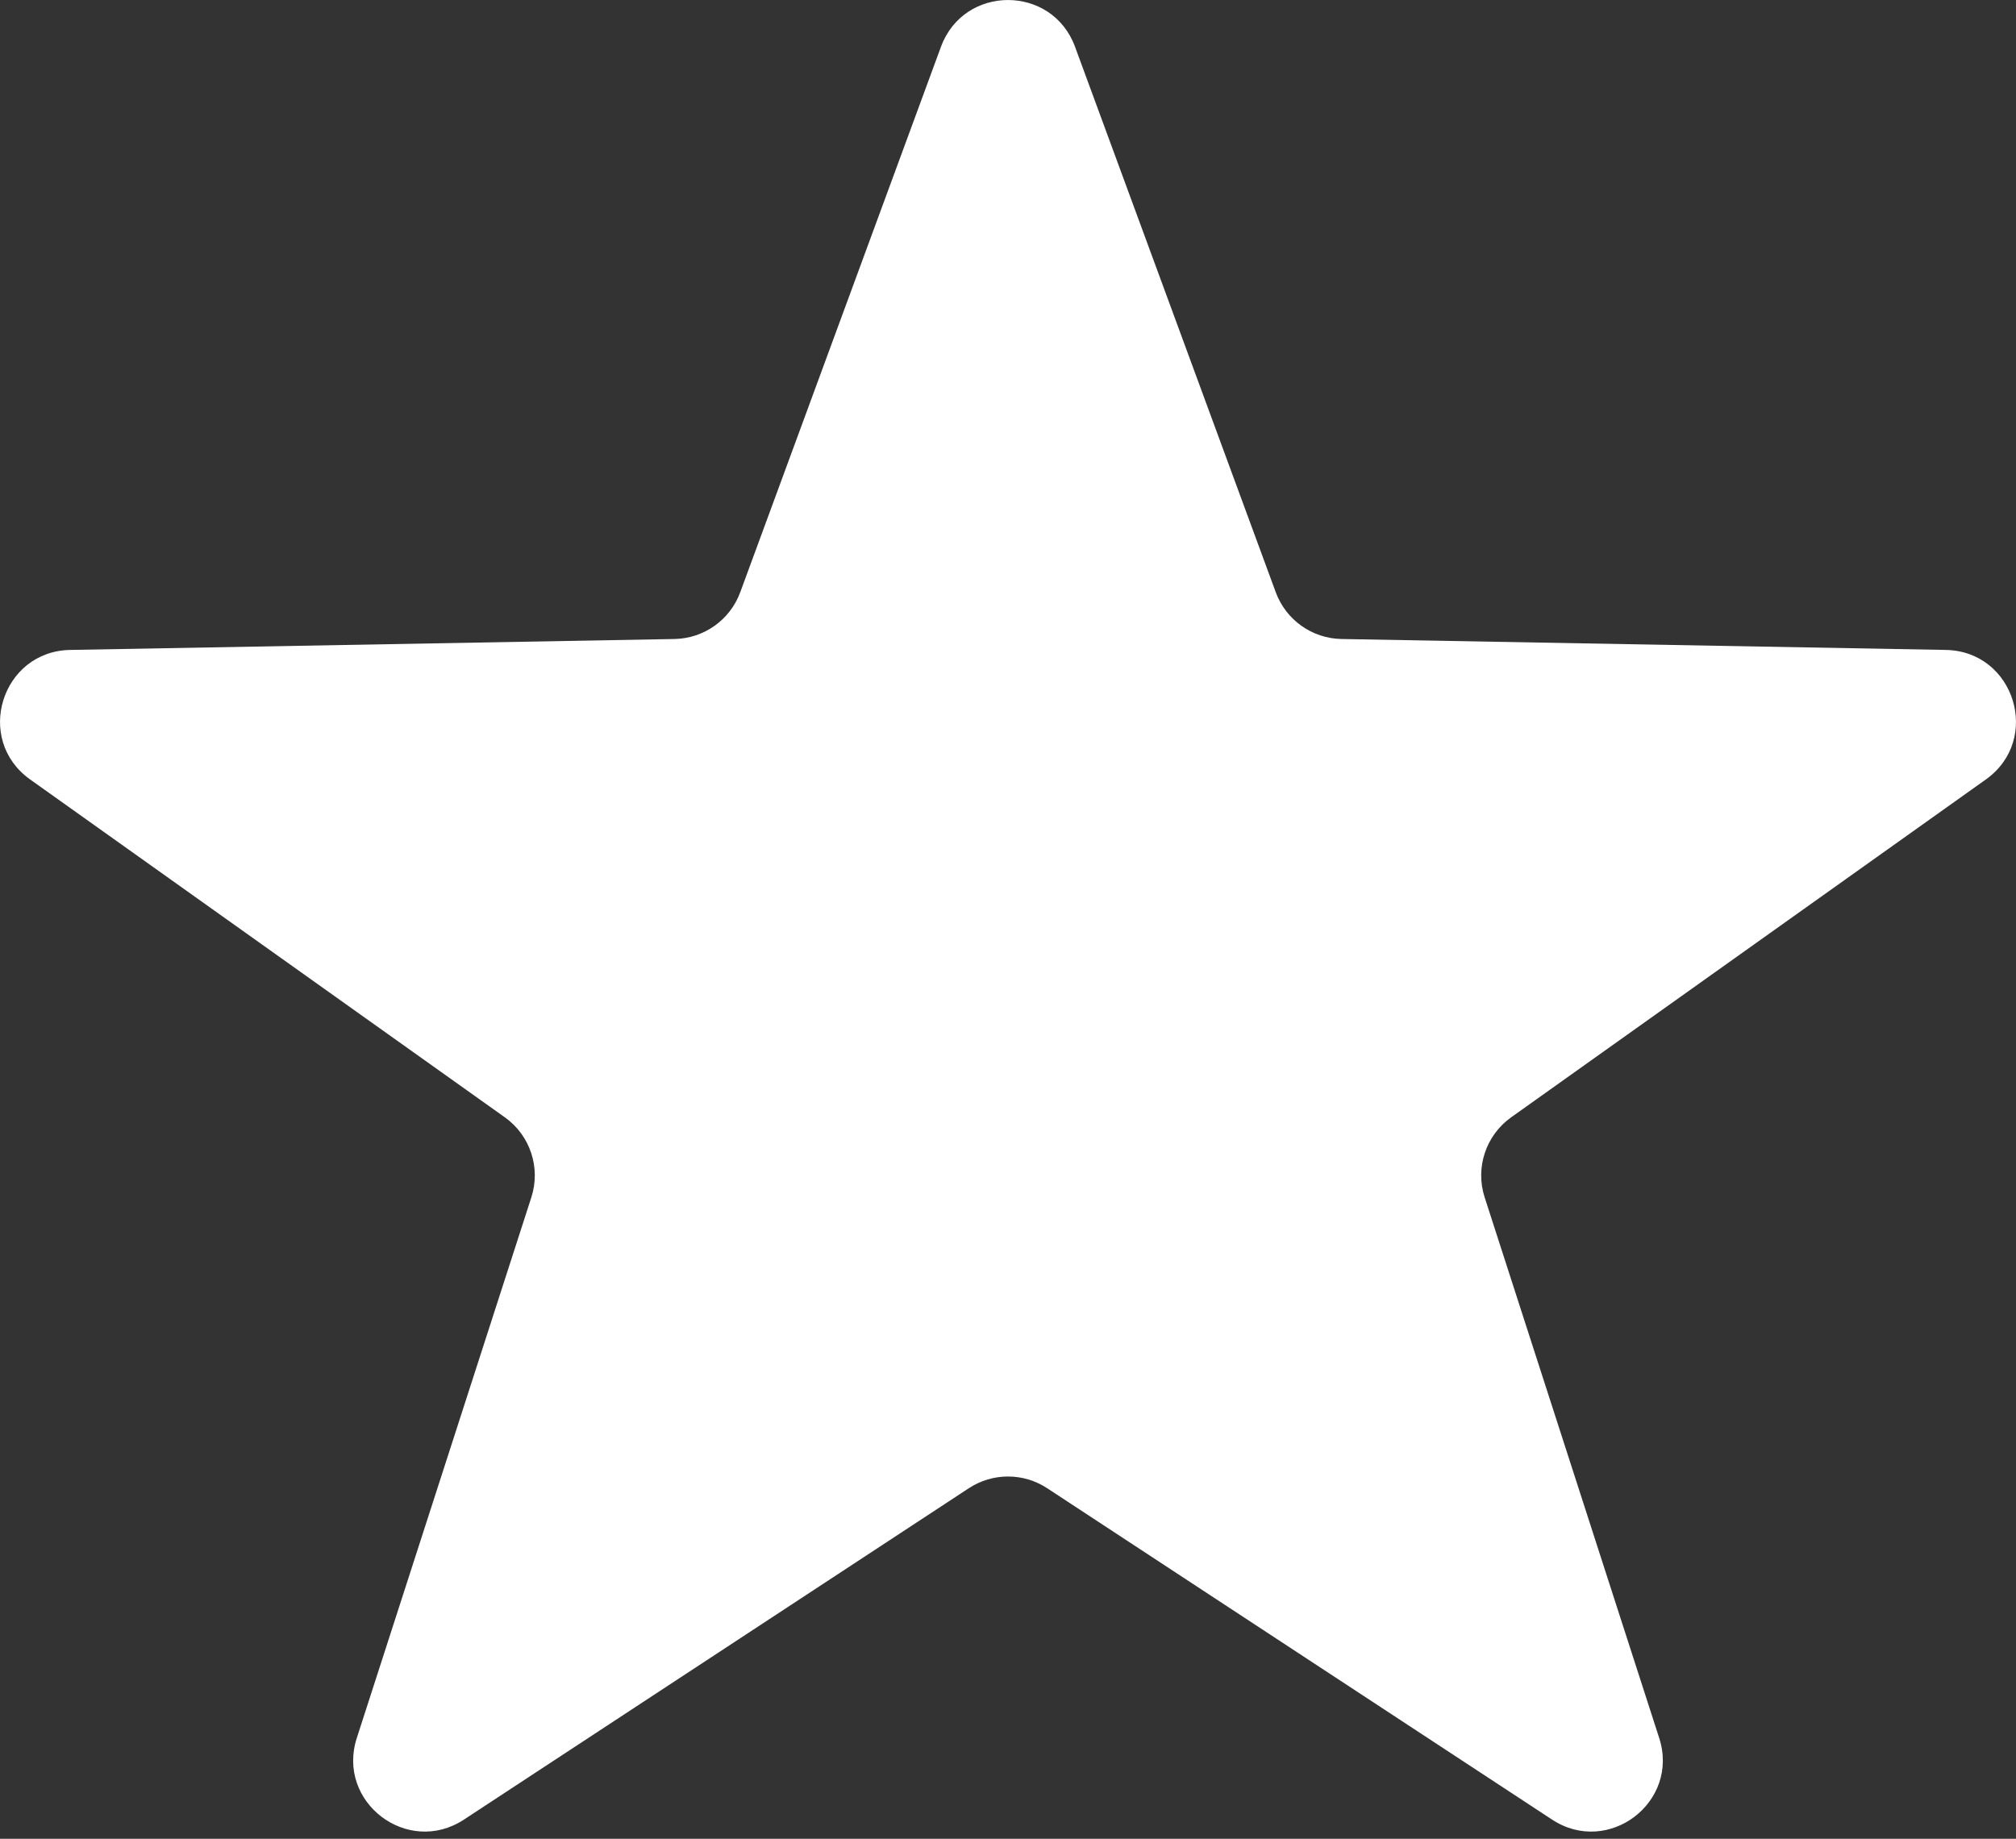<?xml version="1.0" encoding="UTF-8"?> <svg xmlns="http://www.w3.org/2000/svg" width="57" height="52" viewBox="0 0 57 52" fill="none"><rect x="0" y="0" width="57" height="52" fill="#333333" stroke="none"/> <path d="M26.605 1.322C27.254 -0.44 29.746 -0.44 30.395 1.322L36.071 16.75C36.359 17.531 37.097 18.056 37.929 18.071L55.014 18.38C56.96 18.415 57.734 20.914 56.148 22.043L42.727 31.597C42.01 32.107 41.706 33.024 41.977 33.861L46.912 49.151C47.497 50.964 45.475 52.504 43.883 51.458L29.608 42.087C28.935 41.645 28.065 41.645 27.392 42.087L13.117 51.458C11.524 52.504 9.503 50.964 10.088 49.151L15.023 33.861C15.294 33.024 14.99 32.107 14.273 31.597L0.852 22.043C-0.734 20.914 0.04 18.415 1.986 18.38L19.071 18.071C19.903 18.056 20.641 17.531 20.929 16.75L26.605 1.322Z" fill="white"></path> </svg> 